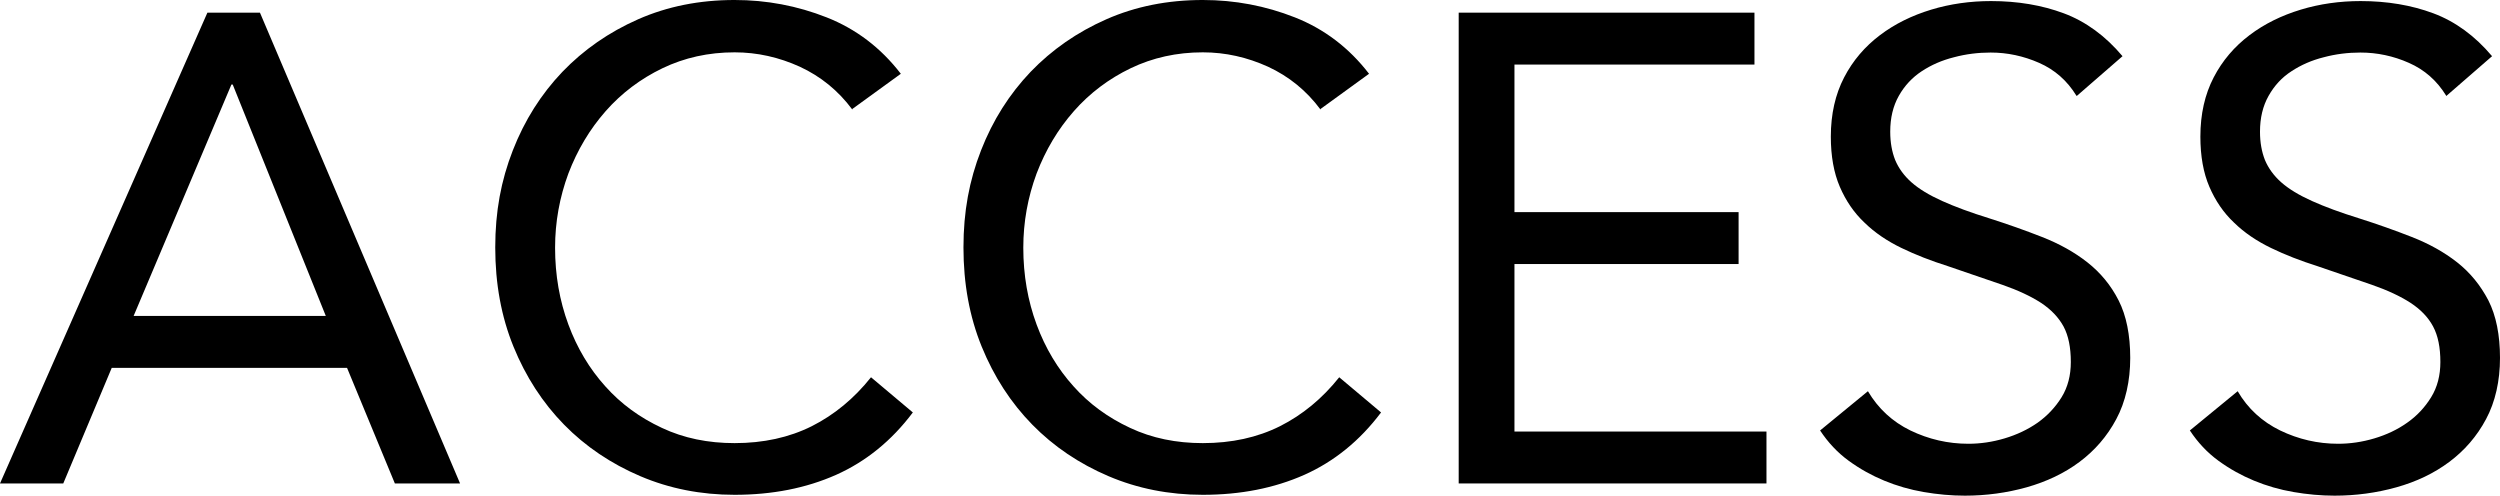<?xml version="1.0" encoding="UTF-8"?>
<svg id="_レイヤー_1" data-name=" レイヤー 1" xmlns="http://www.w3.org/2000/svg" viewBox="0 0 116.56 23.11">
  <path d="m9.67.59h2.45l9.33,21.95h-3.04l-2.23-5.39H5.21l-2.26,5.39H0L9.67.59Zm1.18,3.35h-.06l-4.56,10.79h8.96S10.85,3.94,10.85,3.94Z"/>
  <path d="m39.74,5.11c-.66-.89-1.48-1.55-2.45-2-.97-.44-1.98-.67-3.04-.67-1.22,0-2.34.25-3.36.74s-1.91,1.16-2.65,2-1.32,1.81-1.74,2.91c-.41,1.11-.62,2.26-.62,3.46,0,1.28.21,2.47.62,3.58.41,1.11.99,2.07,1.72,2.88.73.82,1.61,1.46,2.64,1.94,1.02.48,2.15.71,3.39.71,1.34,0,2.54-.26,3.6-.79,1.05-.53,1.97-1.29,2.76-2.28l1.95,1.64c-.99,1.32-2.19,2.29-3.58,2.91-1.4.62-2.97.93-4.73.93-1.57,0-3.04-.29-4.4-.87-1.36-.58-2.55-1.38-3.55-2.4s-1.79-2.24-2.36-3.64c-.57-1.4-.85-2.94-.85-4.62s.27-3.12.82-4.53c.55-1.41,1.32-2.62,2.31-3.66.99-1.03,2.17-1.85,3.53-2.45s2.86-.9,4.5-.9c1.49,0,2.92.27,4.29.81,1.37.54,2.53,1.42,3.46,2.63l-2.26,1.64v.03Z"/>
  <path d="m61.57,5.11c-.66-.89-1.48-1.55-2.45-2-.97-.44-1.98-.67-3.04-.67-1.22,0-2.34.25-3.36.74s-1.91,1.16-2.65,2-1.32,1.81-1.74,2.91c-.41,1.11-.62,2.26-.62,3.46,0,1.28.21,2.47.62,3.58s.99,2.07,1.72,2.88c.73.82,1.61,1.46,2.64,1.94,1.02.48,2.15.71,3.39.71,1.34,0,2.54-.26,3.6-.79,1.05-.53,1.97-1.29,2.76-2.28l1.95,1.64c-.99,1.32-2.19,2.29-3.58,2.91-1.4.62-2.97.93-4.73.93-1.57,0-3.04-.29-4.4-.87s-2.55-1.38-3.55-2.4-1.79-2.24-2.36-3.64-.85-2.94-.85-4.62.27-3.12.82-4.53c.55-1.41,1.32-2.62,2.31-3.66.99-1.03,2.17-1.85,3.53-2.45,1.36-.6,2.86-.9,4.5-.9,1.49,0,2.92.27,4.29.81,1.37.54,2.53,1.42,3.46,2.63l-2.26,1.64v.03Z"/>
  <path d="m68.01.59h13.79v2.42h-11.19v6.88h10.45v2.42h-10.45v7.81h11.75v2.42h-14.35V.59Z"/>
  <path d="m96.81,4.46c-.43-.7-1.01-1.21-1.74-1.53s-1.48-.48-2.26-.48c-.58,0-1.15.07-1.71.22-.56.14-1.06.36-1.5.65s-.8.67-1.07,1.15-.4,1.03-.4,1.67c0,.5.08.94.23,1.32.16.38.41.73.76,1.04s.83.6,1.43.87,1.33.54,2.2.81c.85.27,1.67.56,2.46.87.79.31,1.5.7,2.11,1.18.61.48,1.1,1.07,1.46,1.78s.54,1.61.54,2.68-.22,2.05-.65,2.85c-.43.81-1.01,1.47-1.72,2s-1.54.92-2.46,1.18c-.93.26-1.89.39-2.88.39-.64,0-1.28-.06-1.92-.17s-1.26-.29-1.84-.53-1.14-.55-1.66-.93c-.52-.38-.96-.85-1.33-1.41l2.23-1.83c.48.81,1.14,1.42,1.98,1.83.85.41,1.75.62,2.7.62.56,0,1.12-.08,1.69-.25s1.08-.41,1.54-.73c.45-.32.83-.72,1.12-1.19.29-.47.43-1.02.43-1.64,0-.68-.11-1.23-.34-1.66-.23-.42-.58-.79-1.05-1.1-.48-.31-1.08-.59-1.8-.84s-1.57-.54-2.54-.87c-.79-.25-1.51-.53-2.17-.85s-1.24-.71-1.72-1.18c-.49-.46-.87-1.02-1.15-1.67-.28-.65-.42-1.43-.42-2.34,0-1.05.21-1.97.62-2.76.41-.79.97-1.44,1.67-1.97s1.5-.92,2.39-1.19c.89-.27,1.82-.4,2.79-.4,1.24,0,2.37.19,3.39.57,1.02.38,1.94,1.05,2.74,2l-2.14,1.86v-.02Z"/>
  <path d="m114.05,4.46c-.43-.7-1.01-1.21-1.74-1.53-.72-.32-1.48-.48-2.26-.48-.58,0-1.15.07-1.71.22-.56.14-1.06.36-1.5.65-.45.29-.8.67-1.07,1.15s-.4,1.03-.4,1.67c0,.5.08.94.23,1.32.16.38.41.73.76,1.04s.83.6,1.43.87c.6.27,1.33.54,2.2.81.85.27,1.67.56,2.46.87s1.5.7,2.11,1.18c.61.48,1.09,1.07,1.46,1.78.36.71.54,1.61.54,2.68s-.22,2.05-.65,2.85c-.43.81-1.01,1.47-1.72,2s-1.53.92-2.46,1.18-1.89.39-2.88.39c-.64,0-1.28-.06-1.92-.17s-1.26-.29-1.84-.53-1.14-.55-1.66-.93-.96-.85-1.33-1.41l2.23-1.83c.47.81,1.14,1.42,1.98,1.83.85.41,1.75.62,2.7.62.56,0,1.12-.08,1.69-.25s1.08-.41,1.53-.73c.46-.32.83-.72,1.12-1.19.29-.47.43-1.02.43-1.64,0-.68-.11-1.23-.34-1.66s-.58-.79-1.05-1.1c-.48-.31-1.08-.59-1.8-.84s-1.57-.54-2.54-.87c-.79-.25-1.51-.53-2.17-.85-.66-.32-1.24-.71-1.72-1.18-.49-.46-.87-1.02-1.15-1.67-.28-.65-.42-1.43-.42-2.34,0-1.05.21-1.97.62-2.76.41-.79.97-1.44,1.67-1.97s1.5-.92,2.39-1.19,1.82-.4,2.79-.4c1.24,0,2.37.19,3.39.57,1.02.38,1.94,1.05,2.74,2l-2.14,1.86v-.02Z"/>
</svg>